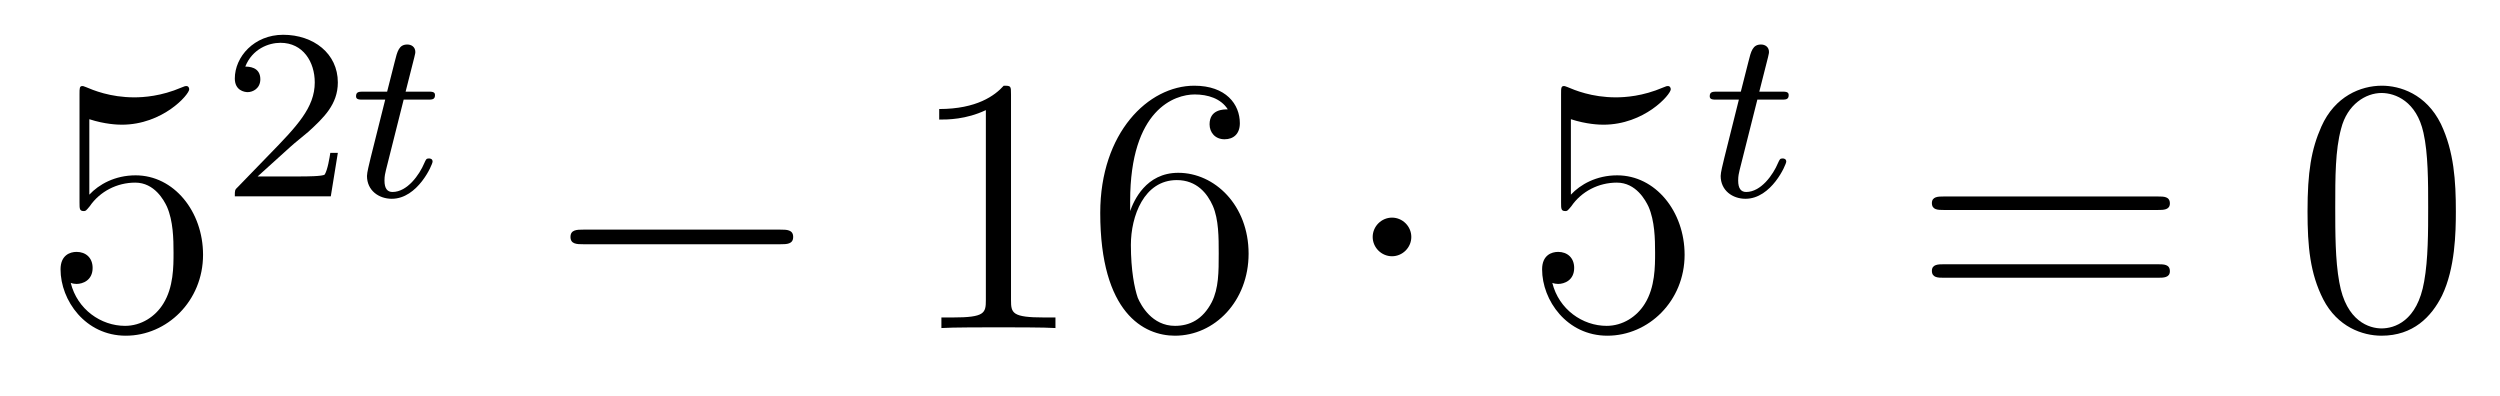 <?xml version='1.0'?>
<!-- This file was generated by dvisvgm 1.14.1 -->
<svg height='13pt' version='1.1' viewBox='0 -13 82 13' width='82pt' xmlns='http://www.w3.org/2000/svg' xmlns:xlink='http://www.w3.org/1999/xlink'>
<g id='page1'>
<g transform='matrix(1 0 0 1 -127 652)'>
<path d='M129.93 -661.09C130.444 -660.922 130.863 -660.91 130.994 -660.91C132.345 -660.91 133.206 -661.902 133.206 -662.07C133.206 -662.118 133.182 -662.178 133.11 -662.178C133.086 -662.178 133.062 -662.178 132.954 -662.13C132.285 -661.843 131.711 -661.807 131.401 -661.807C130.612 -661.807 130.05 -662.046 129.822 -662.142C129.739 -662.178 129.715 -662.178 129.703 -662.178C129.608 -662.178 129.608 -662.106 129.608 -661.914V-658.364C129.608 -658.149 129.608 -658.077 129.751 -658.077C129.811 -658.077 129.822 -658.089 129.942 -658.233C130.277 -658.723 130.839 -659.01 131.436 -659.01C132.07 -659.01 132.381 -658.424 132.476 -658.221C132.68 -657.754 132.692 -657.169 132.692 -656.714C132.692 -656.26 132.692 -655.579 132.357 -655.041C132.094 -654.611 131.628 -654.312 131.102 -654.312C130.313 -654.312 129.536 -654.85 129.32 -655.722C129.38 -655.698 129.452 -655.687 129.512 -655.687C129.715 -655.687 130.038 -655.806 130.038 -656.212C130.038 -656.547 129.811 -656.738 129.512 -656.738C129.297 -656.738 128.986 -656.631 128.986 -656.165C128.986 -655.148 129.799 -653.989 131.126 -653.989C132.476 -653.989 133.66 -655.125 133.66 -656.643C133.66 -658.065 132.703 -659.249 131.448 -659.249C130.767 -659.249 130.241 -658.95 129.93 -658.615V-661.09Z' fill-rule='evenodd'/>
<path d='M136.527 -660.186C136.655 -660.305 136.989 -660.568 137.117 -660.68C137.611 -661.134 138.081 -661.572 138.081 -662.297C138.081 -663.245 137.284 -663.859 136.288 -663.859C135.332 -663.859 134.702 -663.134 134.702 -662.425C134.702 -662.034 135.013 -661.978 135.125 -661.978C135.292 -661.978 135.539 -662.098 135.539 -662.401C135.539 -662.815 135.141 -662.815 135.045 -662.815C135.276 -663.397 135.81 -663.596 136.2 -663.596C136.942 -663.596 137.324 -662.967 137.324 -662.297C137.324 -661.468 136.742 -660.863 135.802 -659.899L134.798 -658.863C134.702 -658.775 134.702 -658.759 134.702 -658.56H137.85L138.081 -659.986H137.834C137.81 -659.827 137.746 -659.428 137.651 -659.277C137.603 -659.213 136.997 -659.213 136.87 -659.213H135.451L136.527 -660.186Z' fill-rule='evenodd'/>
<path d='M140.24 -661.732H141.021C141.173 -661.732 141.268 -661.732 141.268 -661.883C141.268 -661.994 141.165 -661.994 141.029 -661.994H140.304L140.591 -663.126C140.623 -663.245 140.623 -663.285 140.623 -663.293C140.623 -663.461 140.495 -663.54 140.36 -663.54C140.089 -663.54 140.033 -663.325 139.945 -662.967L139.698 -661.994H138.933C138.782 -661.994 138.678 -661.994 138.678 -661.843C138.678 -661.732 138.782 -661.732 138.917 -661.732H139.635L139.156 -659.819C139.109 -659.62 139.037 -659.341 139.037 -659.229C139.037 -658.751 139.427 -658.48 139.85 -658.48C140.702 -658.48 141.189 -659.604 141.189 -659.699C141.189 -659.787 141.117 -659.803 141.069 -659.803C140.981 -659.803 140.973 -659.771 140.918 -659.652C140.758 -659.269 140.36 -658.703 139.874 -658.703C139.706 -658.703 139.611 -658.815 139.611 -659.078C139.611 -659.229 139.635 -659.317 139.659 -659.421L140.24 -661.732Z' fill-rule='evenodd'/>
<path d='M152.598 -656.989C152.801 -656.989 153.016 -656.989 153.016 -657.228C153.016 -657.468 152.801 -657.468 152.598 -657.468H146.131C145.928 -657.468 145.712 -657.468 145.712 -657.228C145.712 -656.989 145.928 -656.989 146.131 -656.989H152.598Z' fill-rule='evenodd'/>
<path d='M160.161 -661.902C160.161 -662.178 160.161 -662.189 159.922 -662.189C159.635 -661.867 159.037 -661.424 157.806 -661.424V-661.078C158.081 -661.078 158.679 -661.078 159.336 -661.388V-655.16C159.336 -654.73 159.3 -654.587 158.248 -654.587H157.878V-654.24C158.2 -654.264 159.36 -654.264 159.755 -654.264C160.149 -654.264 161.297 -654.264 161.619 -654.24V-654.587H161.249C160.197 -654.587 160.161 -654.73 160.161 -655.16V-661.902ZM164.069 -658.4C164.069 -661.424 165.539 -661.902 166.184 -661.902C166.615 -661.902 167.045 -661.771 167.272 -661.413C167.129 -661.413 166.674 -661.413 166.674 -660.922C166.674 -660.659 166.854 -660.432 167.165 -660.432C167.463 -660.432 167.667 -660.612 167.667 -660.958C167.667 -661.58 167.213 -662.189 166.173 -662.189C164.666 -662.189 163.088 -660.648 163.088 -658.017C163.088 -654.73 164.523 -653.989 165.539 -653.989C166.842 -653.989 167.954 -655.125 167.954 -656.679C167.954 -658.268 166.842 -659.332 165.647 -659.332C164.583 -659.332 164.188 -658.412 164.069 -658.077V-658.4ZM165.539 -654.312C164.786 -654.312 164.427 -654.981 164.319 -655.232C164.212 -655.543 164.093 -656.129 164.093 -656.966C164.093 -657.91 164.523 -659.093 165.599 -659.093C166.256 -659.093 166.603 -658.651 166.782 -658.245C166.974 -657.802 166.974 -657.205 166.974 -656.691C166.974 -656.081 166.974 -655.543 166.746 -655.089C166.447 -654.515 166.017 -654.312 165.539 -654.312Z' fill-rule='evenodd'/>
<path d='M173.291 -657.228C173.291 -657.575 173.004 -657.862 172.658 -657.862C172.311 -657.862 172.024 -657.575 172.024 -657.228C172.024 -656.882 172.311 -656.595 172.658 -656.595C173.004 -656.595 173.291 -656.882 173.291 -657.228Z' fill-rule='evenodd'/>
<path d='M178.525 -661.09C179.04 -660.922 179.458 -660.91 179.589 -660.91C180.94 -660.91 181.801 -661.902 181.801 -662.07C181.801 -662.118 181.777 -662.178 181.705 -662.178C181.681 -662.178 181.658 -662.178 181.55 -662.13C180.88 -661.843 180.307 -661.807 179.996 -661.807C179.207 -661.807 178.645 -662.046 178.418 -662.142C178.334 -662.178 178.311 -662.178 178.299 -662.178C178.203 -662.178 178.203 -662.106 178.203 -661.914V-658.364C178.203 -658.149 178.203 -658.077 178.346 -658.077C178.406 -658.077 178.418 -658.089 178.538 -658.233C178.872 -658.723 179.434 -659.01 180.032 -659.01C180.666 -659.01 180.976 -658.424 181.072 -658.221C181.275 -657.754 181.287 -657.169 181.287 -656.714C181.287 -656.26 181.287 -655.579 180.952 -655.041C180.689 -654.611 180.223 -654.312 179.697 -654.312C178.908 -654.312 178.131 -654.85 177.916 -655.722C177.976 -655.698 178.047 -655.687 178.107 -655.687C178.311 -655.687 178.633 -655.806 178.633 -656.212C178.633 -656.547 178.406 -656.738 178.107 -656.738C177.892 -656.738 177.581 -656.631 177.581 -656.165C177.581 -655.148 178.394 -653.989 179.721 -653.989C181.072 -653.989 182.255 -655.125 182.255 -656.643C182.255 -658.065 181.299 -659.249 180.044 -659.249C179.362 -659.249 178.836 -658.95 178.525 -658.615V-661.09Z' fill-rule='evenodd'/>
<path d='M184.641 -661.732H185.422C185.573 -661.732 185.669 -661.732 185.669 -661.883C185.669 -661.994 185.565 -661.994 185.43 -661.994H184.705L184.992 -663.126C185.023 -663.245 185.023 -663.285 185.023 -663.293C185.023 -663.461 184.896 -663.54 184.761 -663.54C184.49 -663.54 184.434 -663.325 184.346 -662.967L184.099 -661.994H183.334C183.183 -661.994 183.079 -661.994 183.079 -661.843C183.079 -661.732 183.183 -661.732 183.318 -661.732H184.035L183.557 -659.819C183.509 -659.62 183.438 -659.341 183.438 -659.229C183.438 -658.751 183.828 -658.48 184.251 -658.48C185.103 -658.48 185.589 -659.604 185.589 -659.699C185.589 -659.787 185.517 -659.803 185.47 -659.803C185.382 -659.803 185.374 -659.771 185.318 -659.652C185.159 -659.269 184.761 -658.703 184.274 -658.703C184.107 -658.703 184.012 -658.815 184.012 -659.078C184.012 -659.229 184.035 -659.317 184.059 -659.421L184.641 -661.732Z' fill-rule='evenodd'/>
<path d='M197.789 -658.113C197.957 -658.113 198.172 -658.113 198.172 -658.328C198.172 -658.555 197.969 -658.555 197.789 -658.555H190.748C190.581 -658.555 190.366 -658.555 190.366 -658.34C190.366 -658.113 190.569 -658.113 190.748 -658.113H197.789ZM197.789 -655.89C197.957 -655.89 198.172 -655.89 198.172 -656.105C198.172 -656.332 197.969 -656.332 197.789 -656.332H190.748C190.581 -656.332 190.366 -656.332 190.366 -656.117C190.366 -655.89 190.569 -655.89 190.748 -655.89H197.789Z' fill-rule='evenodd'/>
<path d='M207.552 -658.065C207.552 -659.058 207.493 -660.026 207.062 -660.934C206.573 -661.927 205.711 -662.189 205.126 -662.189C204.432 -662.189 203.584 -661.843 203.142 -660.851C202.807 -660.097 202.687 -659.356 202.687 -658.065C202.687 -656.906 202.771 -656.033 203.201 -655.184C203.668 -654.276 204.492 -653.989 205.114 -653.989C206.154 -653.989 206.752 -654.611 207.098 -655.304C207.529 -656.2 207.552 -657.372 207.552 -658.065ZM205.114 -654.228C204.732 -654.228 203.954 -654.443 203.728 -655.746C203.596 -656.463 203.596 -657.372 203.596 -658.209C203.596 -659.189 203.596 -660.073 203.788 -660.779C203.99 -661.58 204.6 -661.95 205.114 -661.95C205.568 -661.95 206.262 -661.675 206.489 -660.648C206.644 -659.966 206.644 -659.022 206.644 -658.209C206.644 -657.408 206.644 -656.499 206.513 -655.77C206.286 -654.455 205.532 -654.228 205.114 -654.228Z' fill-rule='evenodd'/>
</g>
</g>
</svg>
